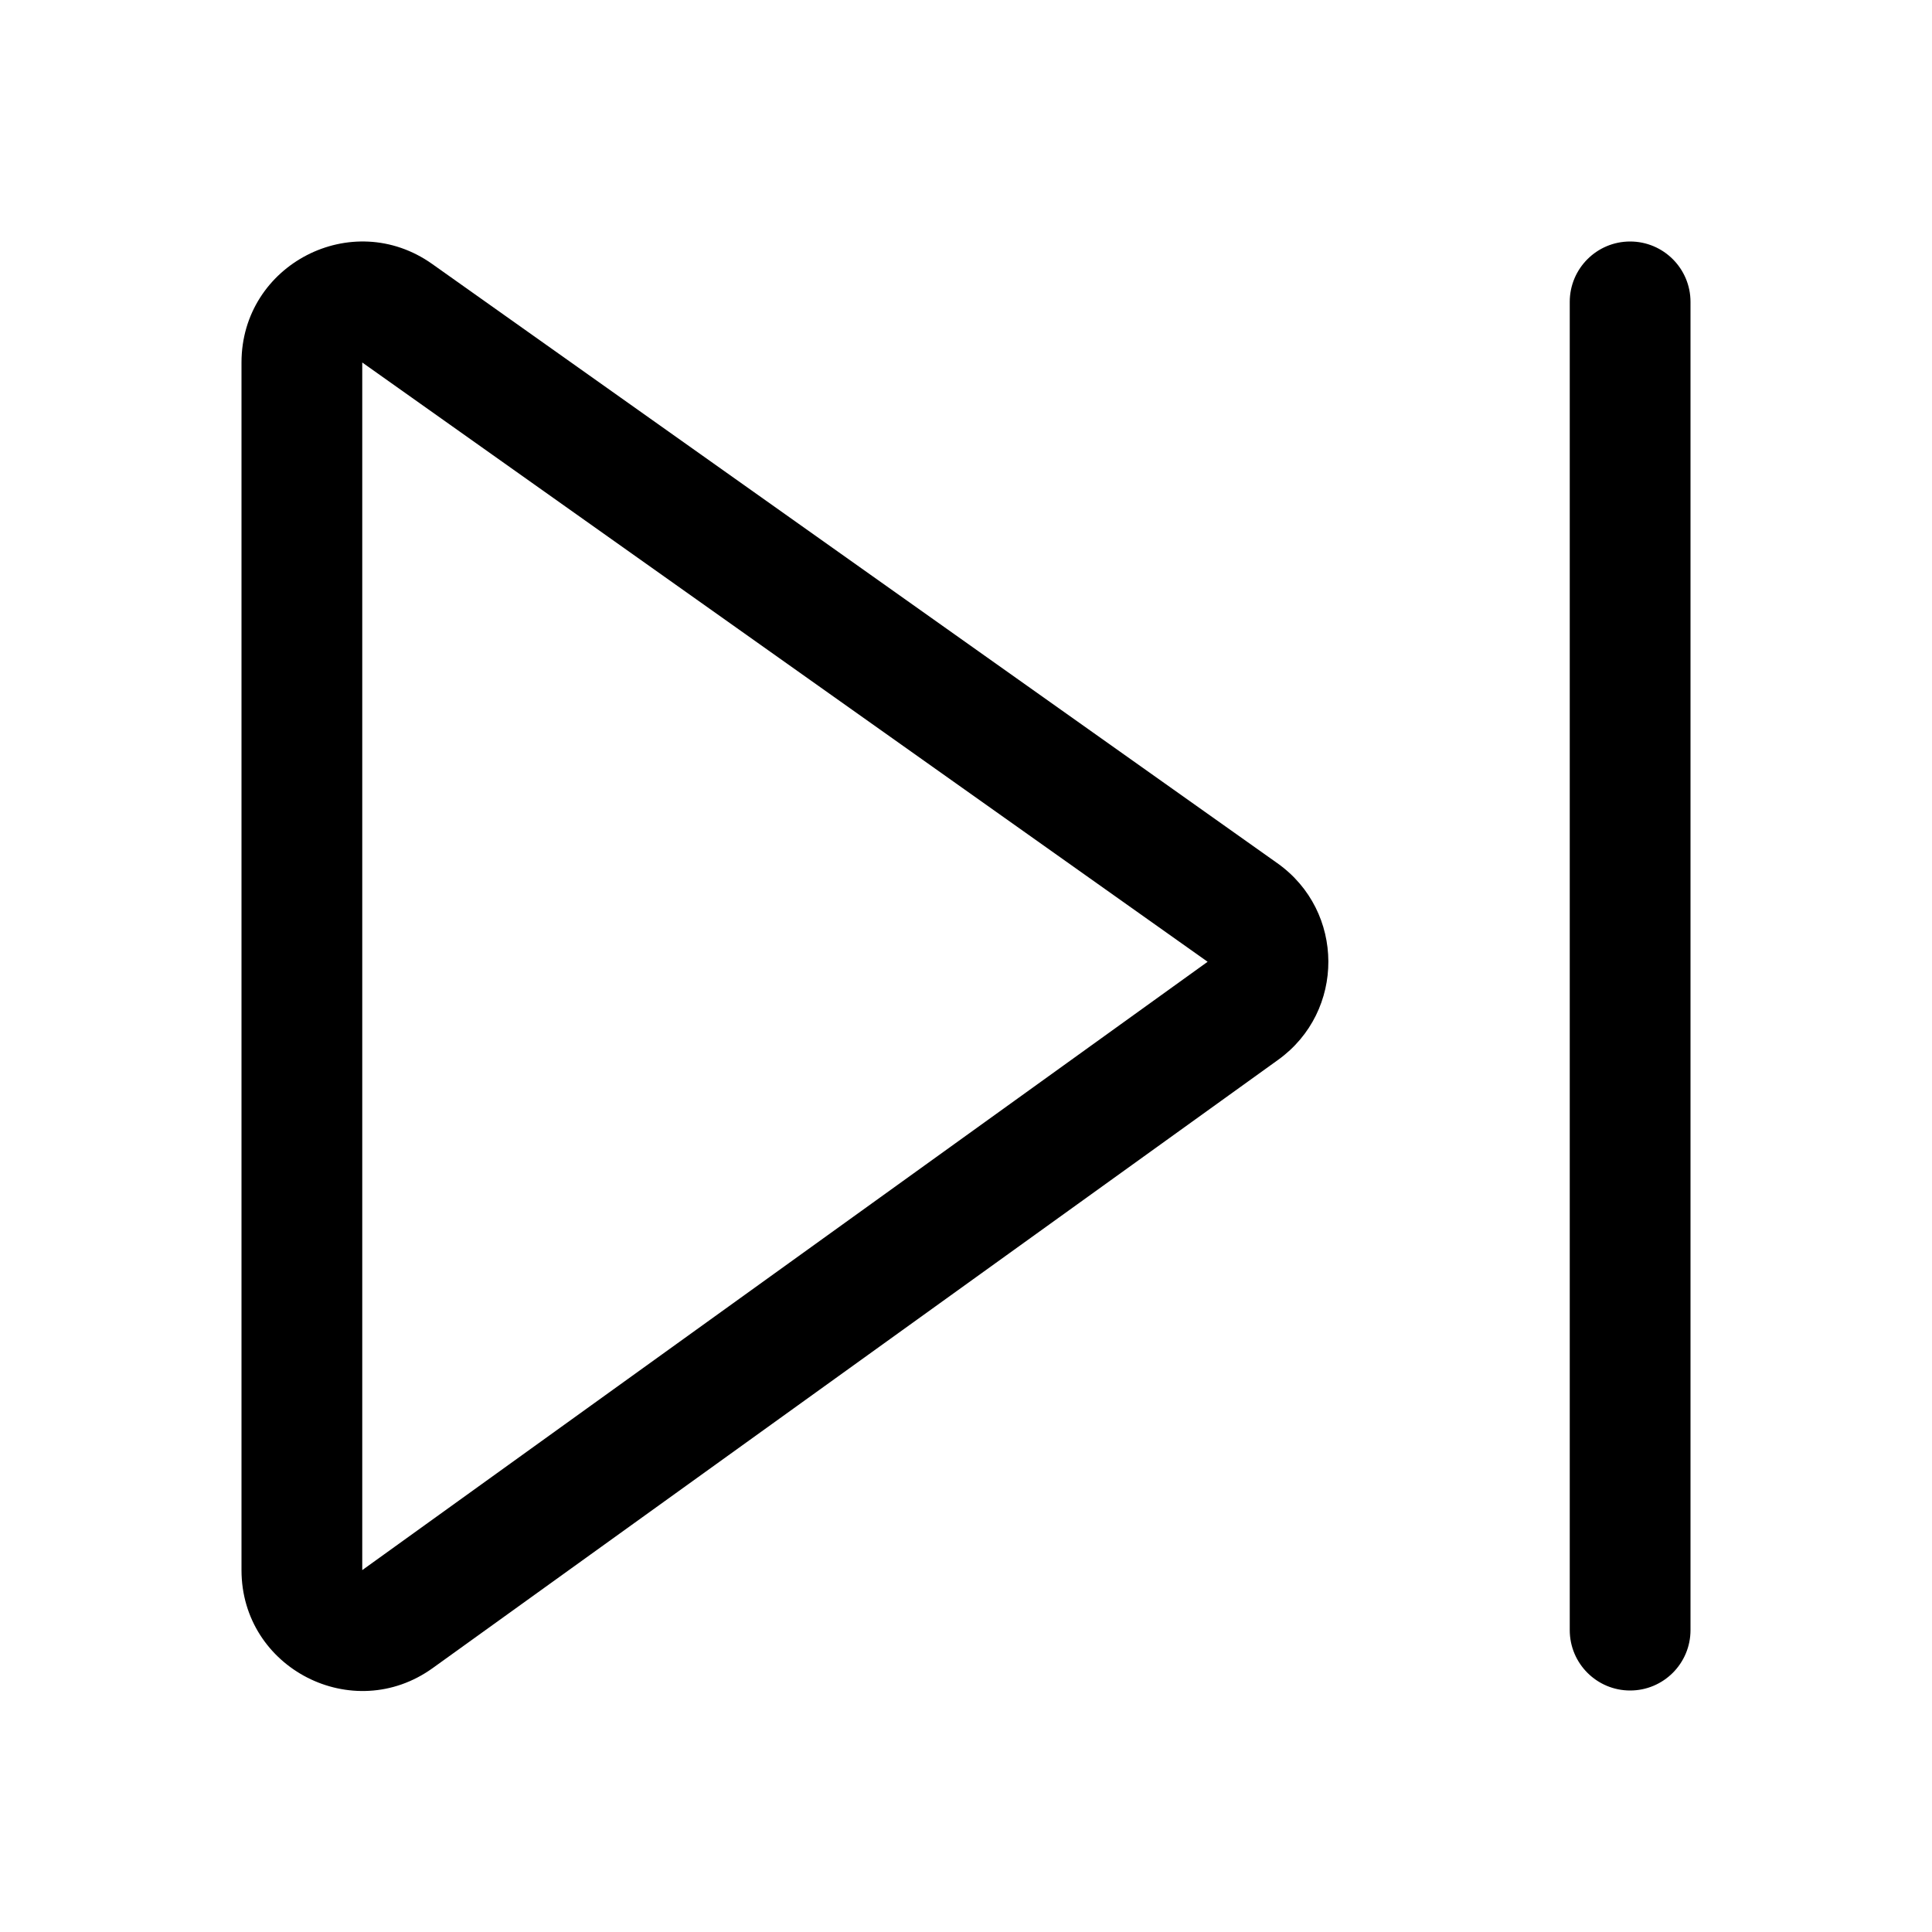 <svg xmlns="http://www.w3.org/2000/svg" viewBox="0 0 16 16" fill="none"><path d="M14 2.5C14 2.224 13.776 2 13.5 2C13.224 2 13 2.224 13 2.5V13.5C13 13.776 13.224 14 13.5 14C13.776 14 14 13.776 14 13.5V2.5ZM2 3.002C2 2.19 2.916 1.716 3.579 2.186L10.579 7.149C11.139 7.546 11.142 8.376 10.585 8.777L3.584 13.814C2.923 14.29 2 13.818 2 13.003V3.002ZM10.001 7.965L3 3.002L3 13.003L10.001 7.965Z" fill="currentColor"/></svg>